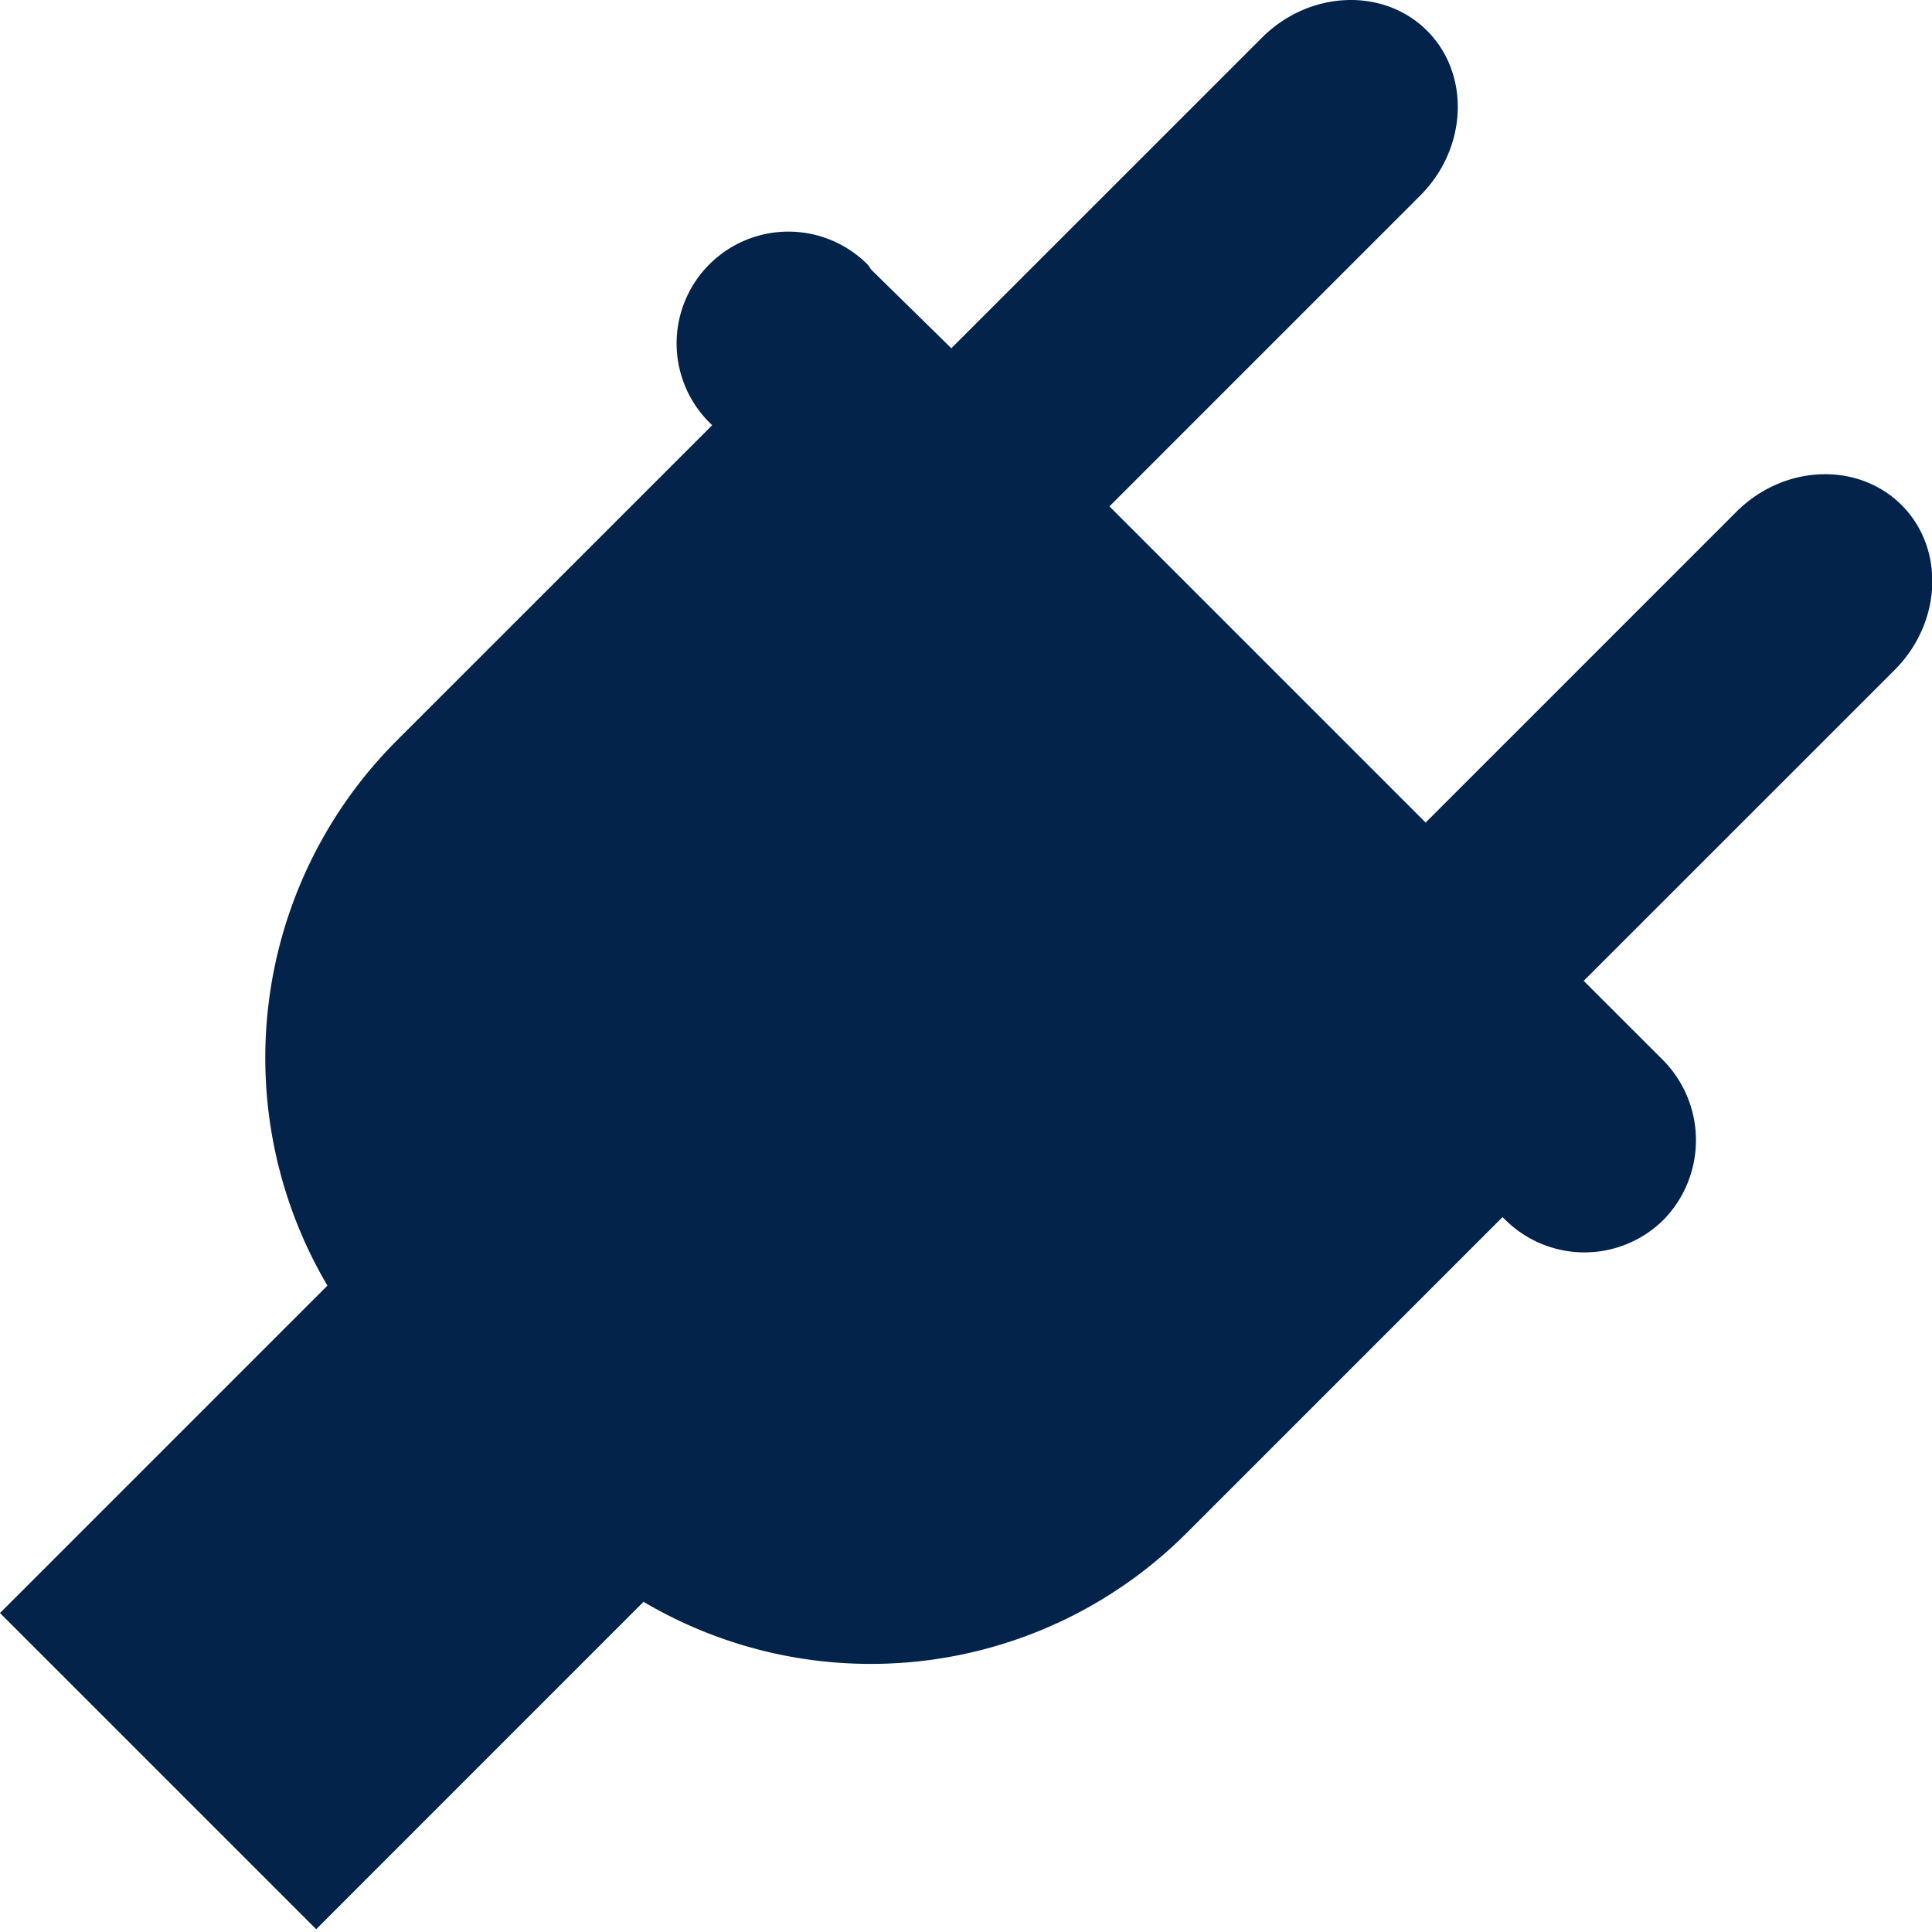 <svg width="32" height="32" viewBox="0 0 32 32" fill="none" xmlns="http://www.w3.org/2000/svg">
    <g clip-path="url(#a)">
        <path d="M27.552 20.205a1.86 1.86 0 0 1-2.618 0l-.047-.046-5.237 5.237a7.398 7.398 0 0 1-8.991 1.135l-5.422 5.423L0 26.717l5.423-5.423a7.43 7.43 0 0 1 1.135-9.014l5.238-5.237-.047-.046a1.851 1.851 0 0 1 2.619-2.618c.023.023.046.067.067.092l1.322 1.297L20.902.624c.787-.787 2.015-.834 2.734-.116.719.718.674 1.947-.116 2.735l-5.144 5.144 5.237 5.237 5.144-5.144c.788-.79 2.016-.835 2.738-.116.721.719.673 1.946-.116 2.735l-5.148 5.147 1.321 1.32a1.886 1.886 0 0 1 0 2.639z" fill="#03234B"/>
    </g>
    <defs>
        <clipPath id="a">
            <path fill="#fff" d="M0 0h32v32H0z"/>
        </clipPath>
    </defs>
</svg>
